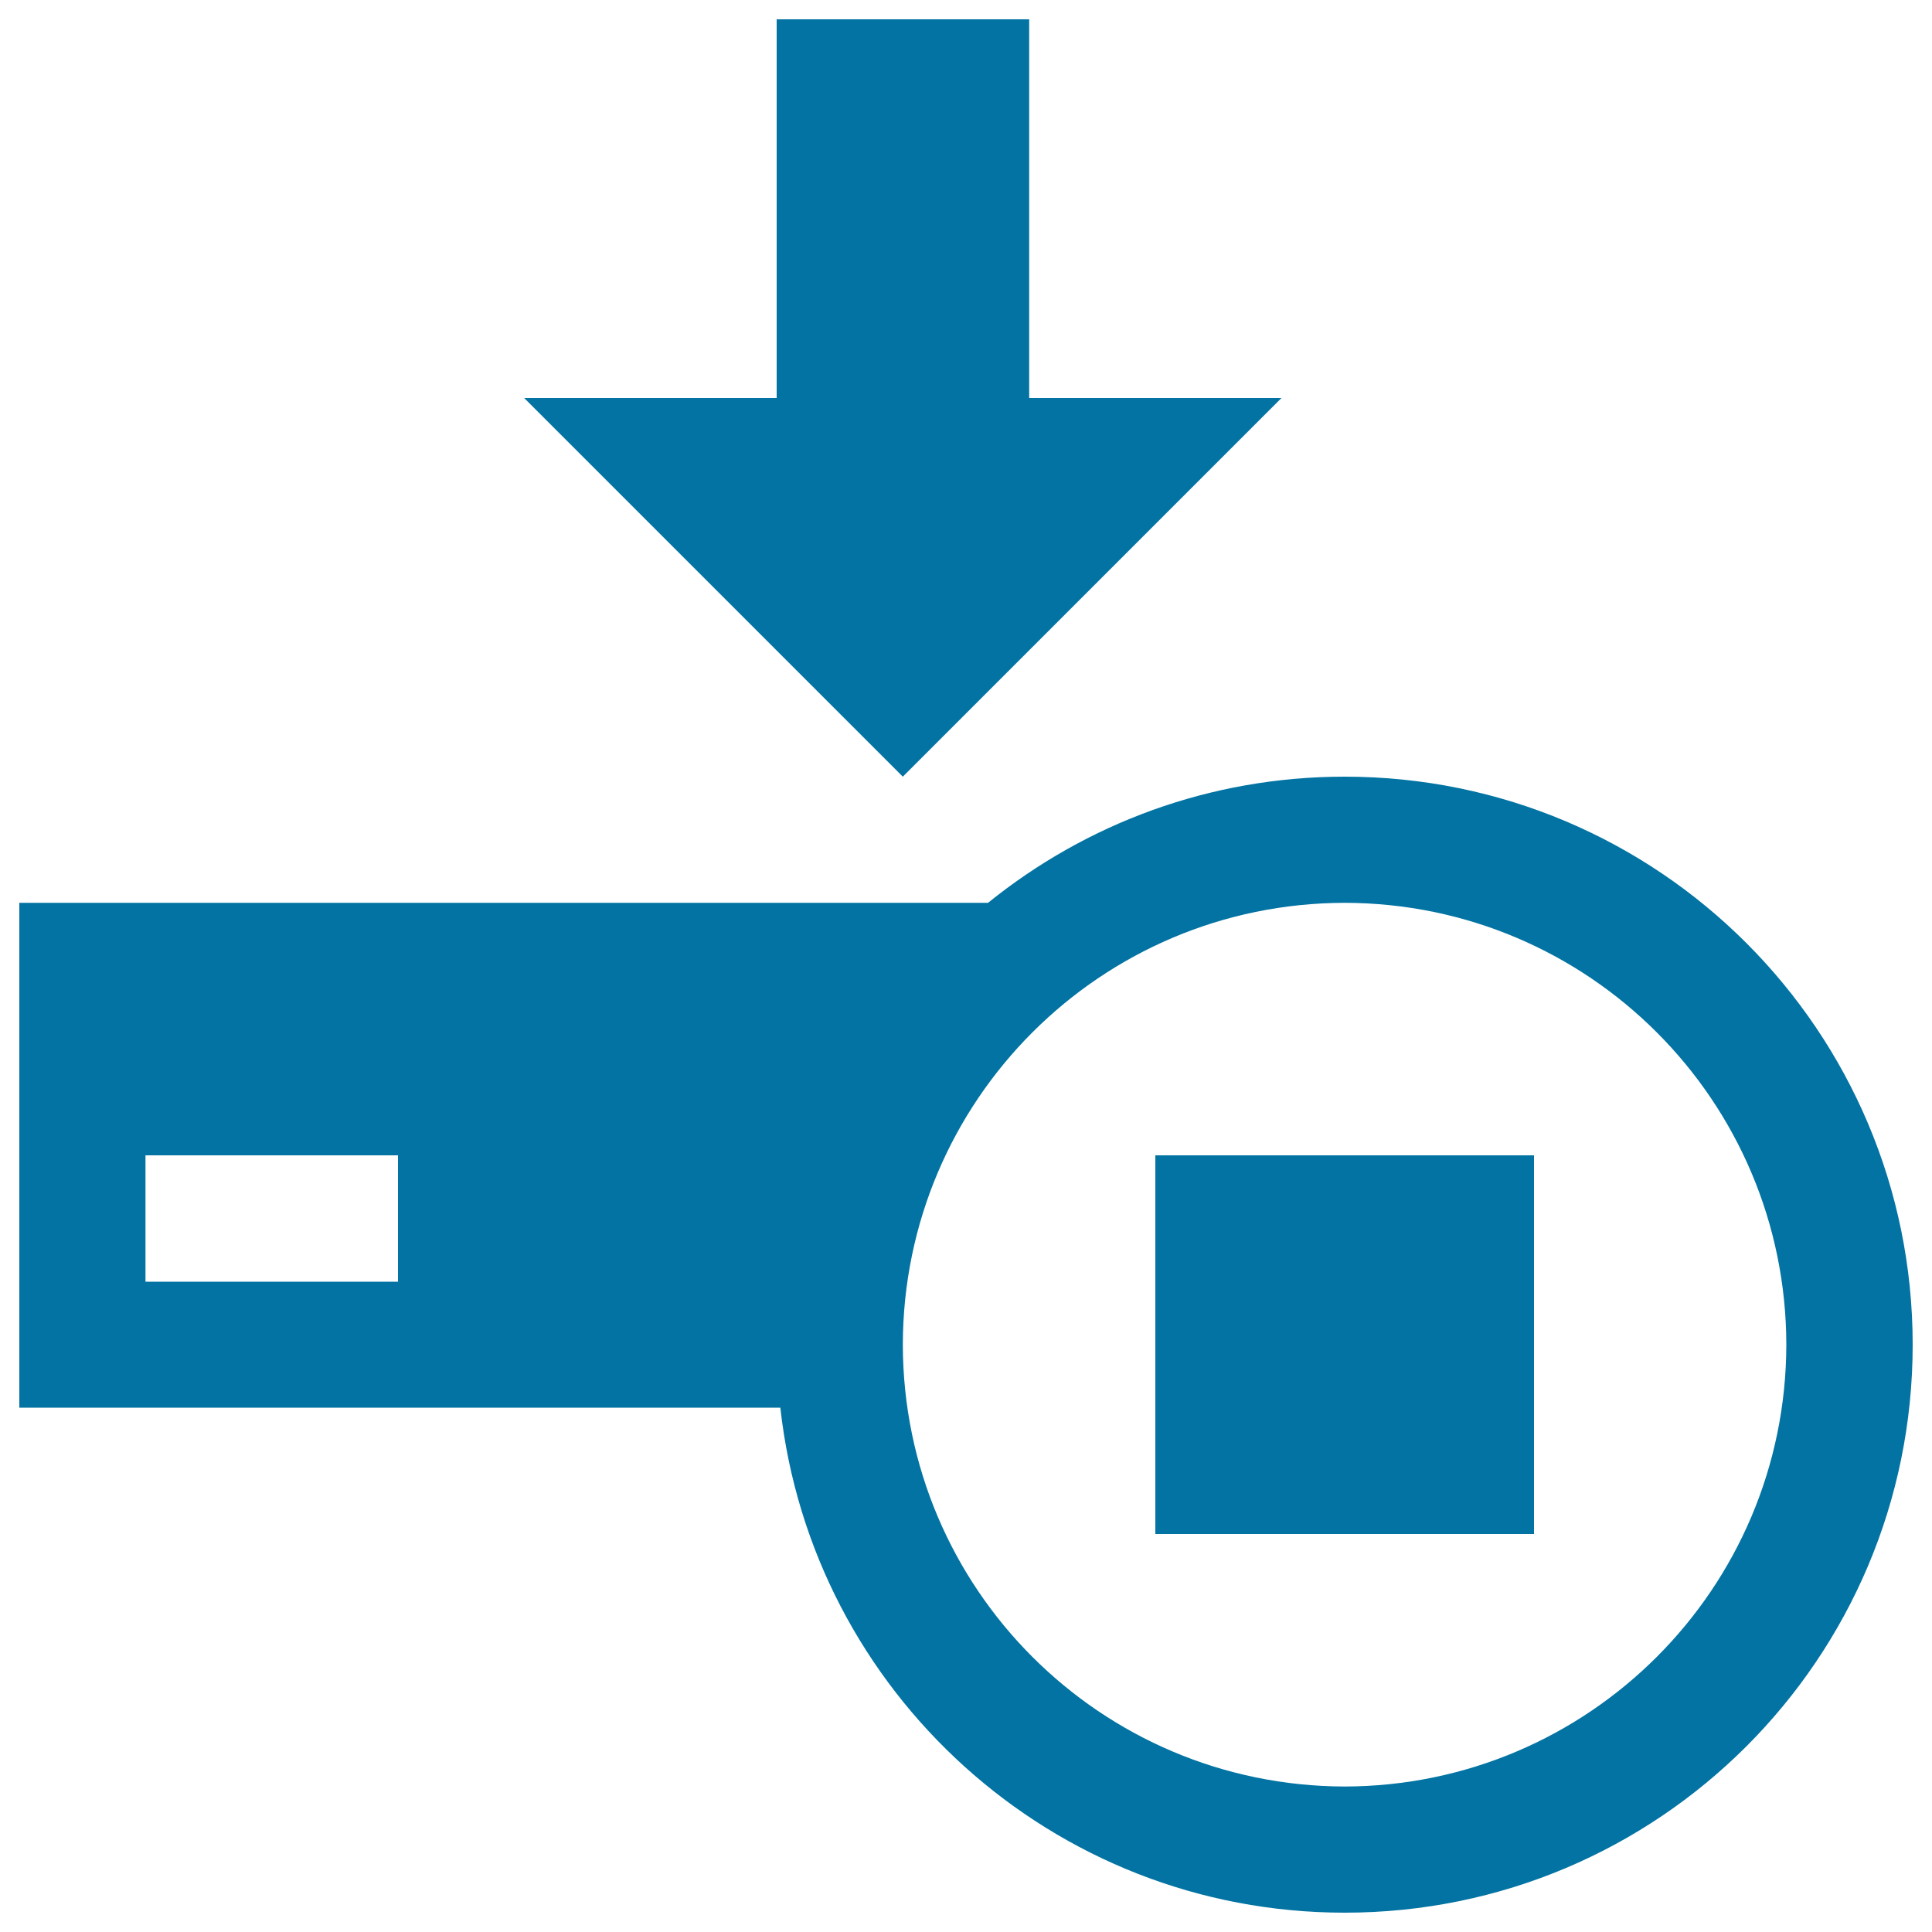 <svg xmlns="http://www.w3.org/2000/svg" viewBox="0 0 1000 1000" style="fill:#0273a2">
<title>Download Stop Button SVG icon</title>
<g><g><polygon points="663.3,206 532.7,206 532.7,10 402,10 402,206 271.3,206 467.3,402 "/><path d="M696,402c-70,0-134.1,24.5-184.6,65.3H10v261.3h393.9C420.2,875.7,544.7,990,696,990c162.4,0,294-131.5,294-294C990,533.6,858.4,402,696,402z M206,663.4H75.3V598H206V663.4z M696,924.7C569.7,924.4,467.5,822.3,467.3,696c0.2-126.3,102.4-228.5,228.7-228.7c126.2,0.2,228.4,102.4,228.6,228.7C924.4,822.3,822.2,924.4,696,924.7z"/><rect x="598" y="598" width="196" height="196"/></g></g>
</svg>